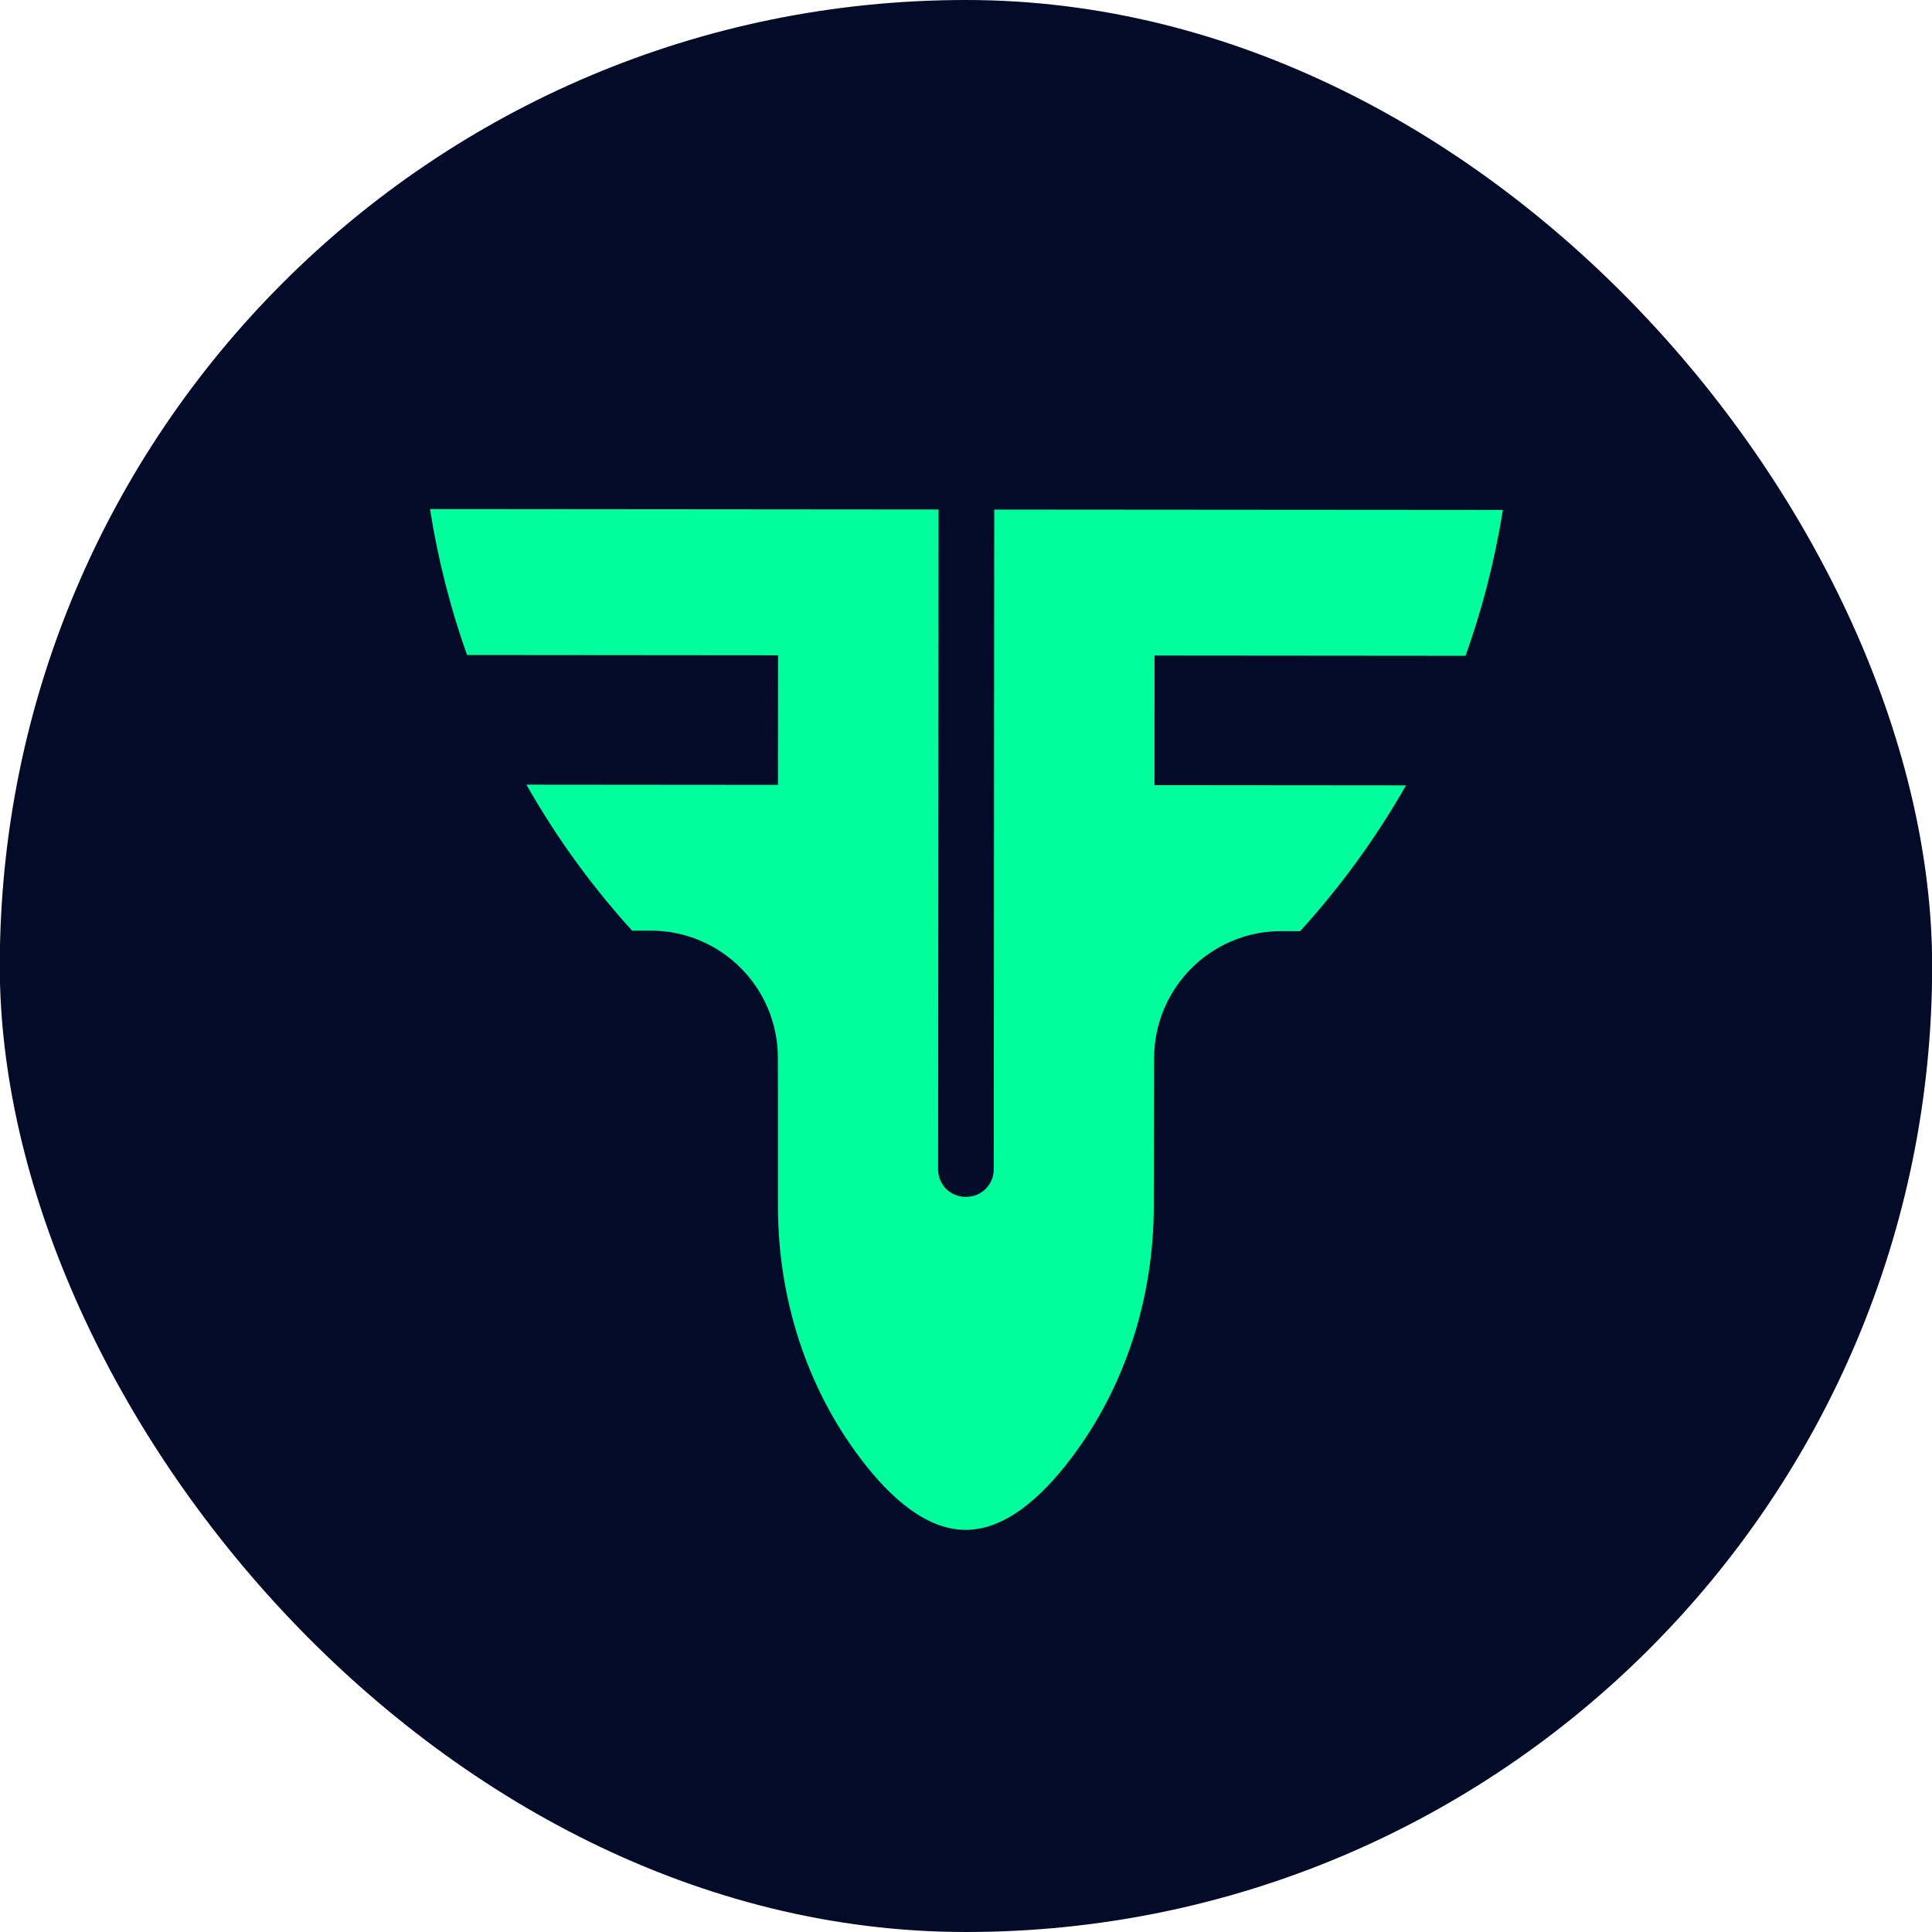 <svg width="36" height="36" viewBox="0 0 36 36" fill="none" xmlns="http://www.w3.org/2000/svg">
<rect x="-0.004" width="36.007" height="36" rx="18" fill="#040B29"/>
<path d="M8.012 9.486C8.161 10.423 8.392 11.332 8.703 12.205L14.498 12.21L14.496 14.625L9.809 14.621C10.365 15.601 11.025 16.512 11.778 17.341L12.128 17.341C13.435 17.342 14.494 18.402 14.494 19.709L14.494 19.709L14.496 20.407L14.496 22.489C14.499 24.179 15.019 25.84 16.04 27.185C16.596 27.919 17.267 28.506 17.991 28.507L17.995 28.507C18.718 28.507 19.391 27.921 19.948 27.188C20.971 25.844 21.493 24.185 21.499 22.495L21.503 20.413L21.505 19.715C21.508 18.408 22.568 17.349 23.876 17.35L24.226 17.351C24.979 16.523 25.642 15.613 26.199 14.634L21.512 14.63L21.513 12.215L27.308 12.22C27.621 11.347 27.854 10.438 28.004 9.502L18.526 9.495L18.517 21.791C18.517 21.933 18.459 22.061 18.367 22.153C18.273 22.245 18.145 22.302 18.004 22.302L17.991 22.302C17.851 22.302 17.723 22.244 17.629 22.153C17.537 22.061 17.48 21.933 17.48 21.79L17.489 9.494L8.012 9.486Z" fill="#00FF9C"/>
</svg>
